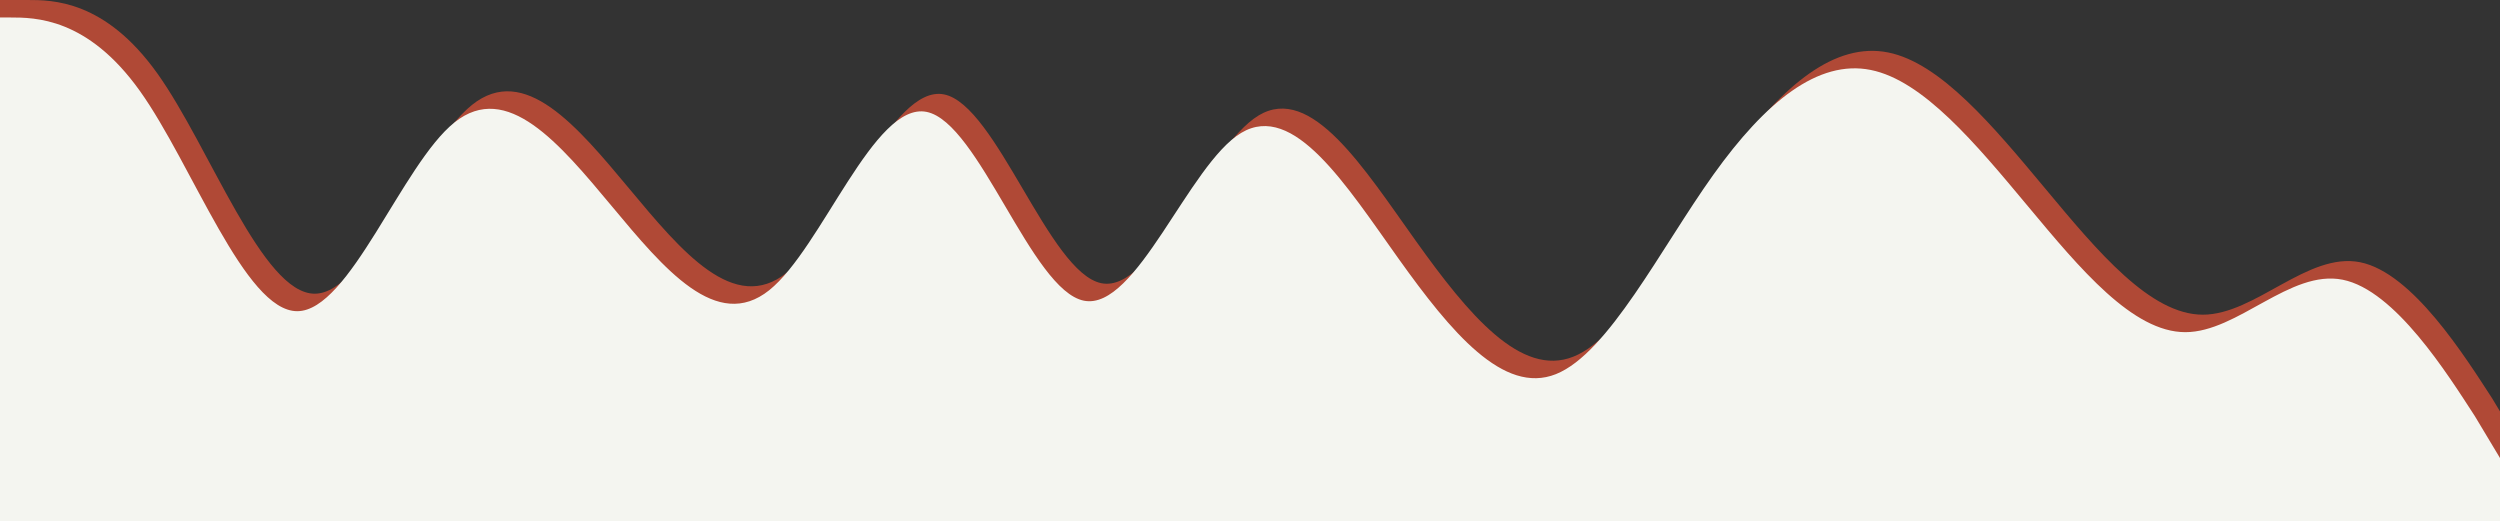<?xml version="1.0" encoding="UTF-8"?> <svg xmlns="http://www.w3.org/2000/svg" width="1430" height="298" viewBox="0 0 1430 298" fill="none"><rect x="0" y="0" width="1430" height="298" fill="#333333" stroke="none"/> <g clip-path="url(#clip0)"> <path fill-rule="evenodd" clip-rule="evenodd" d="M0 0H15.6C30 0 60 0 90 42C120 84 150 168 180 168C210 168 240 84 270 60C300 36 330 72 360 108C390 144 420 180 450 156C480 132 510 48 540 54C570 60 600 156 630 162C660 168 690 84 720 66C750 48 780 96 810 138C840 180 870 216 900 204C930 192 960 132 990 90C1020 48 1050 24 1080 30C1110 36 1140 72 1170 108C1200 144 1230 180 1260 180C1290 180 1320 144 1350 150C1380 156 1410 204 1425.6 228L1440 252V288H1425.6C1410 288 1380 288 1350 288C1320 288 1290 288 1260 288C1230 288 1200 288 1170 288C1140 288 1110 288 1080 288C1050 288 1020 288 990 288C960 288 930 288 900 288C870 288 840 288 810 288C780 288 750 288 720 288C690 288 660 288 630 288C600 288 570 288 540 288C510 288 480 288 450 288C420 288 390 288 360 288C330 288 300 288 270 288C240 288 210 288 180 288C150 288 120 288 90 288C60 288 30 288 15.6 288H0V0Z" fill="#B04936"></path> <path fill-rule="evenodd" clip-rule="evenodd" d="M-10 10H5.6C20 10 50 10 80 52C110 94 140 178 170 178C200 178 230 94 260 70C290 46 320 82 350 118C380 154 410 190 440 166C470 142 500 58 530 64C560 70 590 166 620 172C650 178 680 94 710 76C740 58 770 106 800 148C830 190 860 226 890 214C920 202 950 142 980 100C1010 58 1040 34 1070 40C1100 46 1130 82 1160 118C1190 154 1220 190 1250 190C1280 190 1310 154 1340 160C1370 166 1400 214 1415.6 238L1430 262V298H1415.6C1400 298 1370 298 1340 298C1310 298 1280 298 1250 298C1220 298 1190 298 1160 298C1130 298 1100 298 1070 298C1040 298 1010 298 980 298C950 298 920 298 890 298C860 298 830 298 800 298C770 298 740 298 710 298C680 298 650 298 620 298C590 298 560 298 530 298C500 298 470 298 440 298C410 298 380 298 350 298C320 298 290 298 260 298C230 298 200 298 170 298C140 298 110 298 80 298C50 298 20 298 5.6 298H-10V10Z" fill="#F4F5F0"></path> </g> <defs> <clipPath id="clip0"> <rect width="1430" height="298" fill="white"></rect> </clipPath> </defs> </svg> 